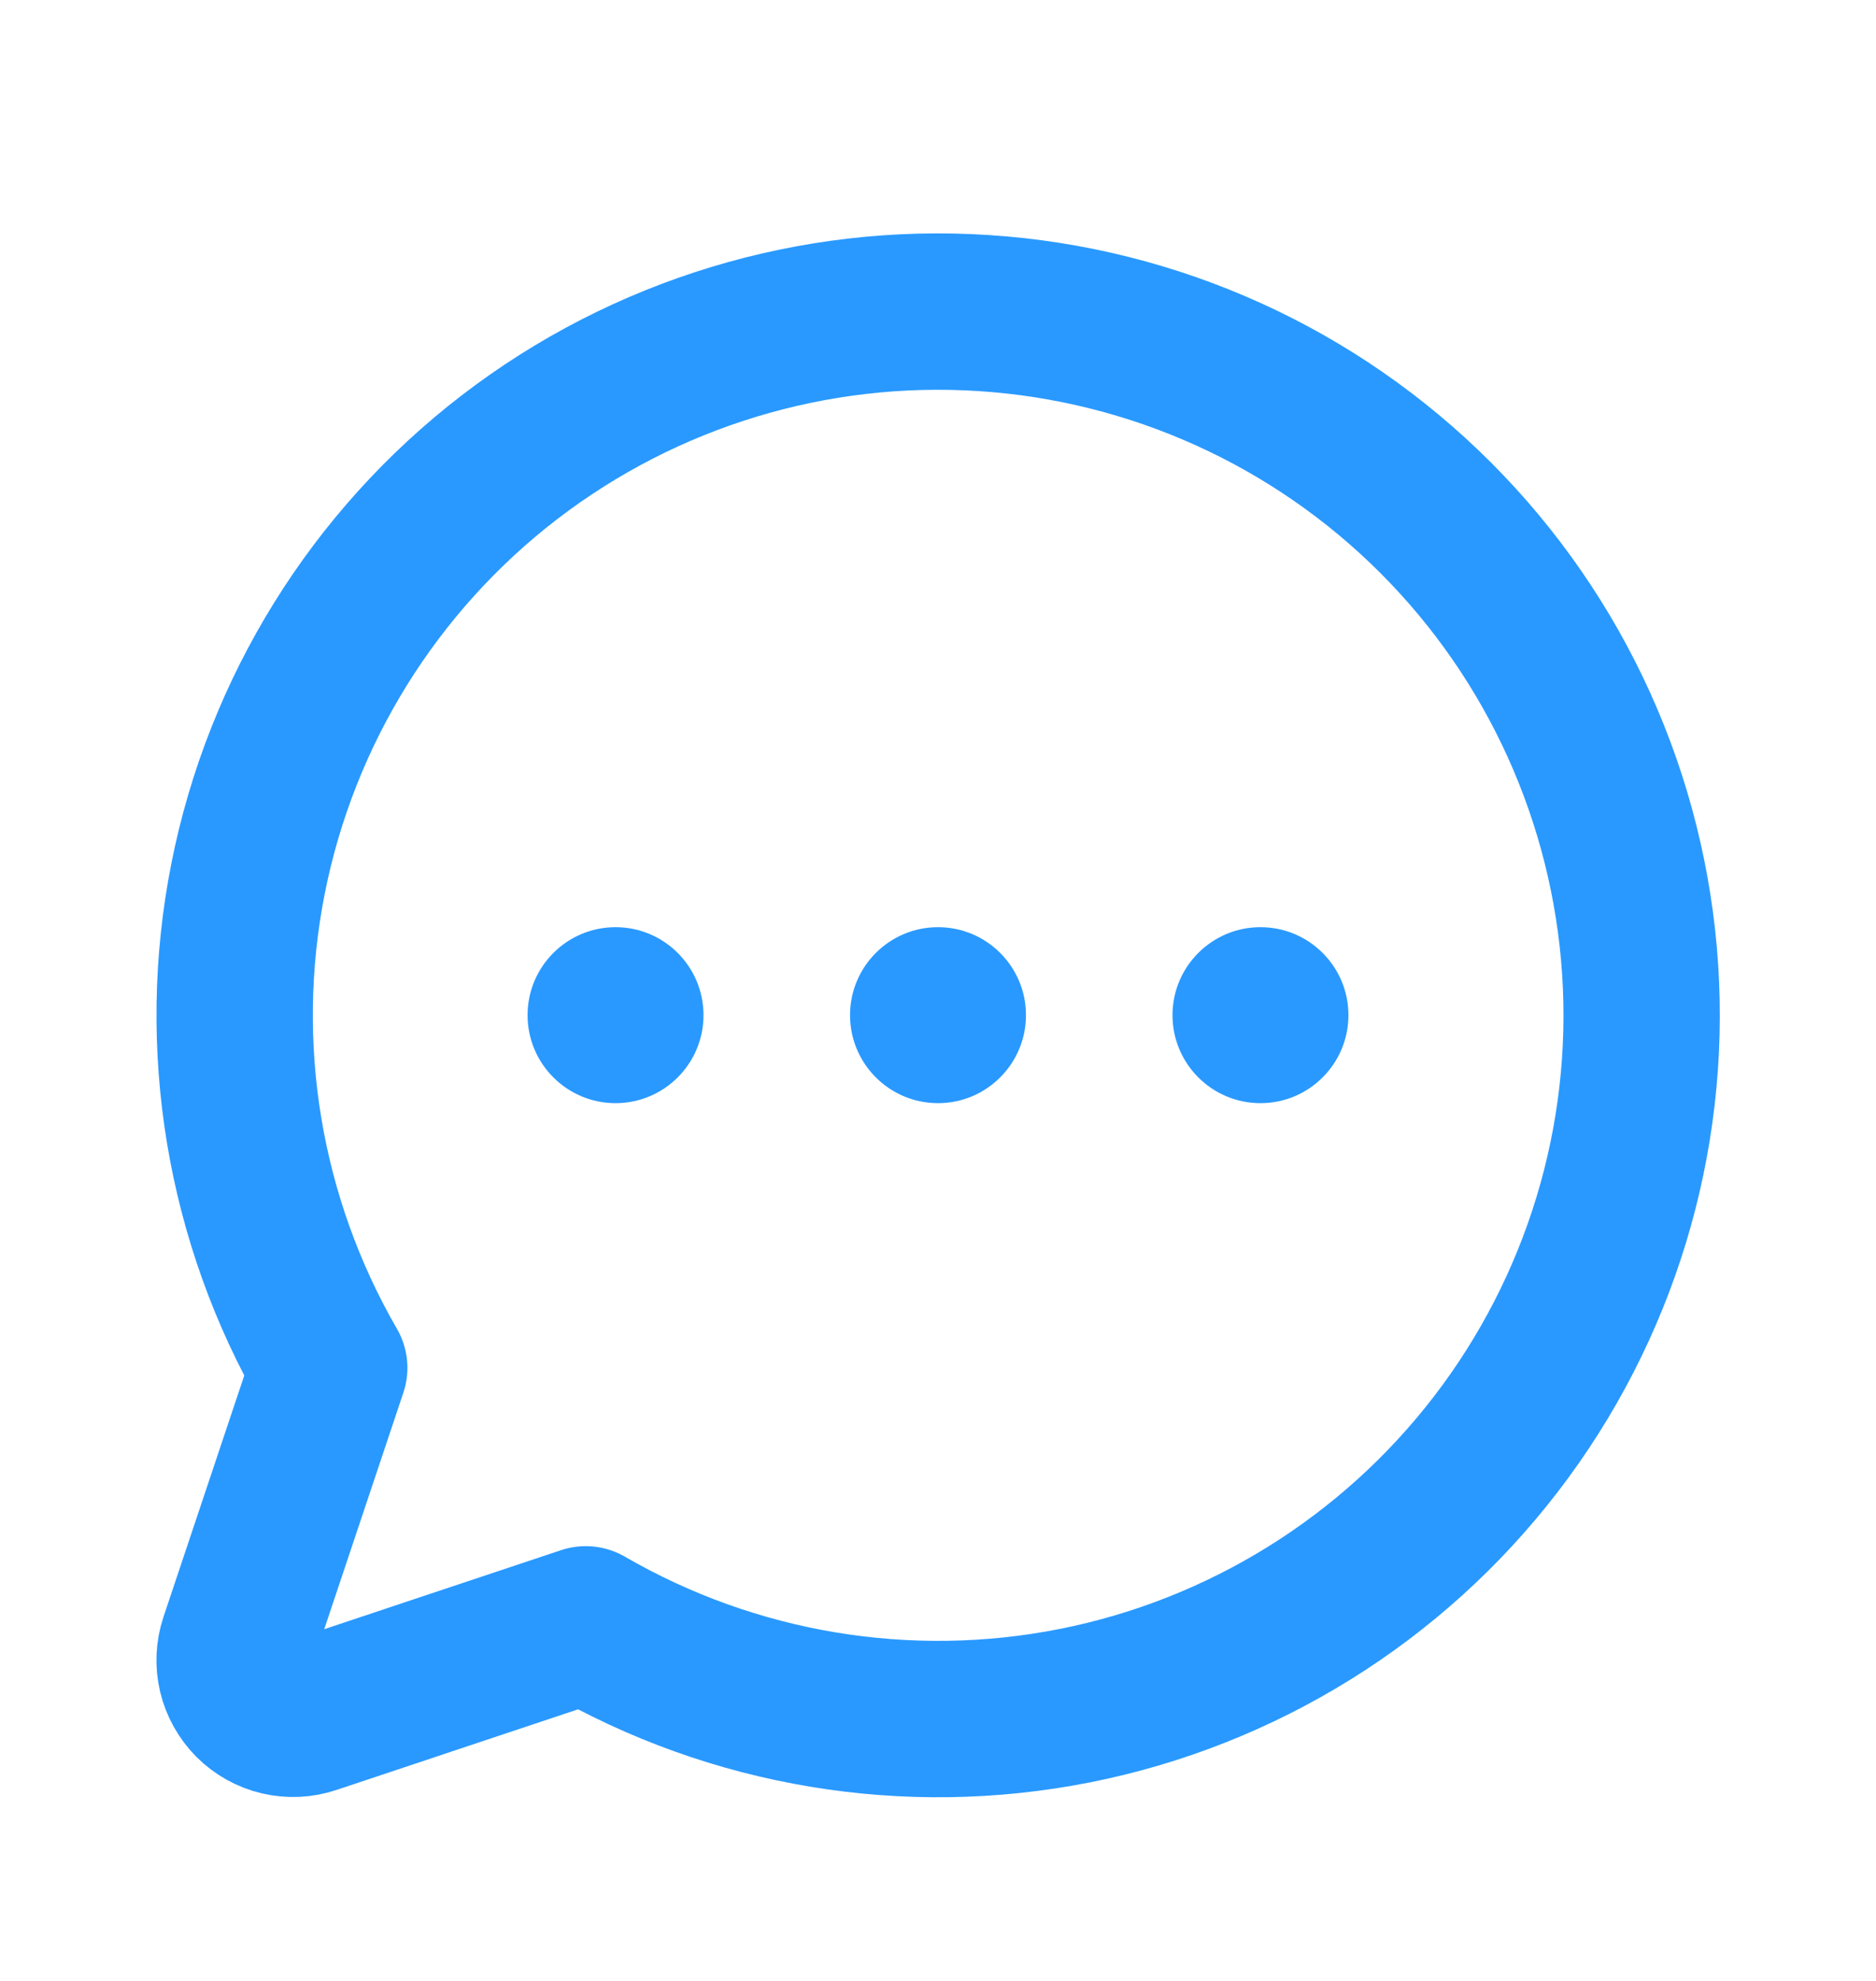 <svg xmlns="http://www.w3.org/2000/svg" width="18" height="19" viewBox="0 0 18 19" fill="none"><g clip-path="url(#clip0_6056_2002)"><path d="M9 10.581C9.466 10.581 9.844 10.203 9.844 9.737C9.844 9.271 9.466 8.893 9 8.893C8.534 8.893 8.156 9.271 8.156 9.737C8.156 10.203 8.534 10.581 9 10.581Z" fill="#2999FF"></path><path d="M5.906 10.581C6.372 10.581 6.75 10.203 6.75 9.737C6.75 9.271 6.372 8.893 5.906 8.893C5.44 8.893 5.062 9.271 5.062 9.737C5.062 10.203 5.44 10.581 5.906 10.581Z" fill="#2999FF"></path><path d="M12.094 10.581C12.56 10.581 12.938 10.203 12.938 9.737C12.938 9.271 12.56 8.893 12.094 8.893C11.628 8.893 11.25 9.271 11.25 9.737C11.25 10.203 11.628 10.581 12.094 10.581Z" fill="#2999FF"></path><path d="M5.62 15.58C7.038 16.401 8.706 16.678 10.313 16.36C11.92 16.041 13.356 15.149 14.354 13.85C15.352 12.551 15.844 10.933 15.737 9.299C15.63 7.664 14.933 6.124 13.774 4.965C12.616 3.807 11.076 3.109 9.441 3.003C7.806 2.896 6.189 3.387 4.889 4.385C3.59 5.383 2.698 6.82 2.38 8.427C2.062 10.034 2.339 11.702 3.159 13.12L2.28 15.746C2.247 15.845 2.242 15.951 2.266 16.053C2.29 16.154 2.342 16.247 2.415 16.321C2.489 16.395 2.582 16.447 2.684 16.471C2.786 16.495 2.892 16.49 2.991 16.457L5.62 15.58Z" stroke="#2999FF" stroke-width="1.5" stroke-linecap="round" stroke-linejoin="round"></path></g><defs><clipPath id="clip0_6056_2002"><rect width="18" height="18" fill="white" transform="translate(0 0.737)"></rect></clipPath></defs></svg>
